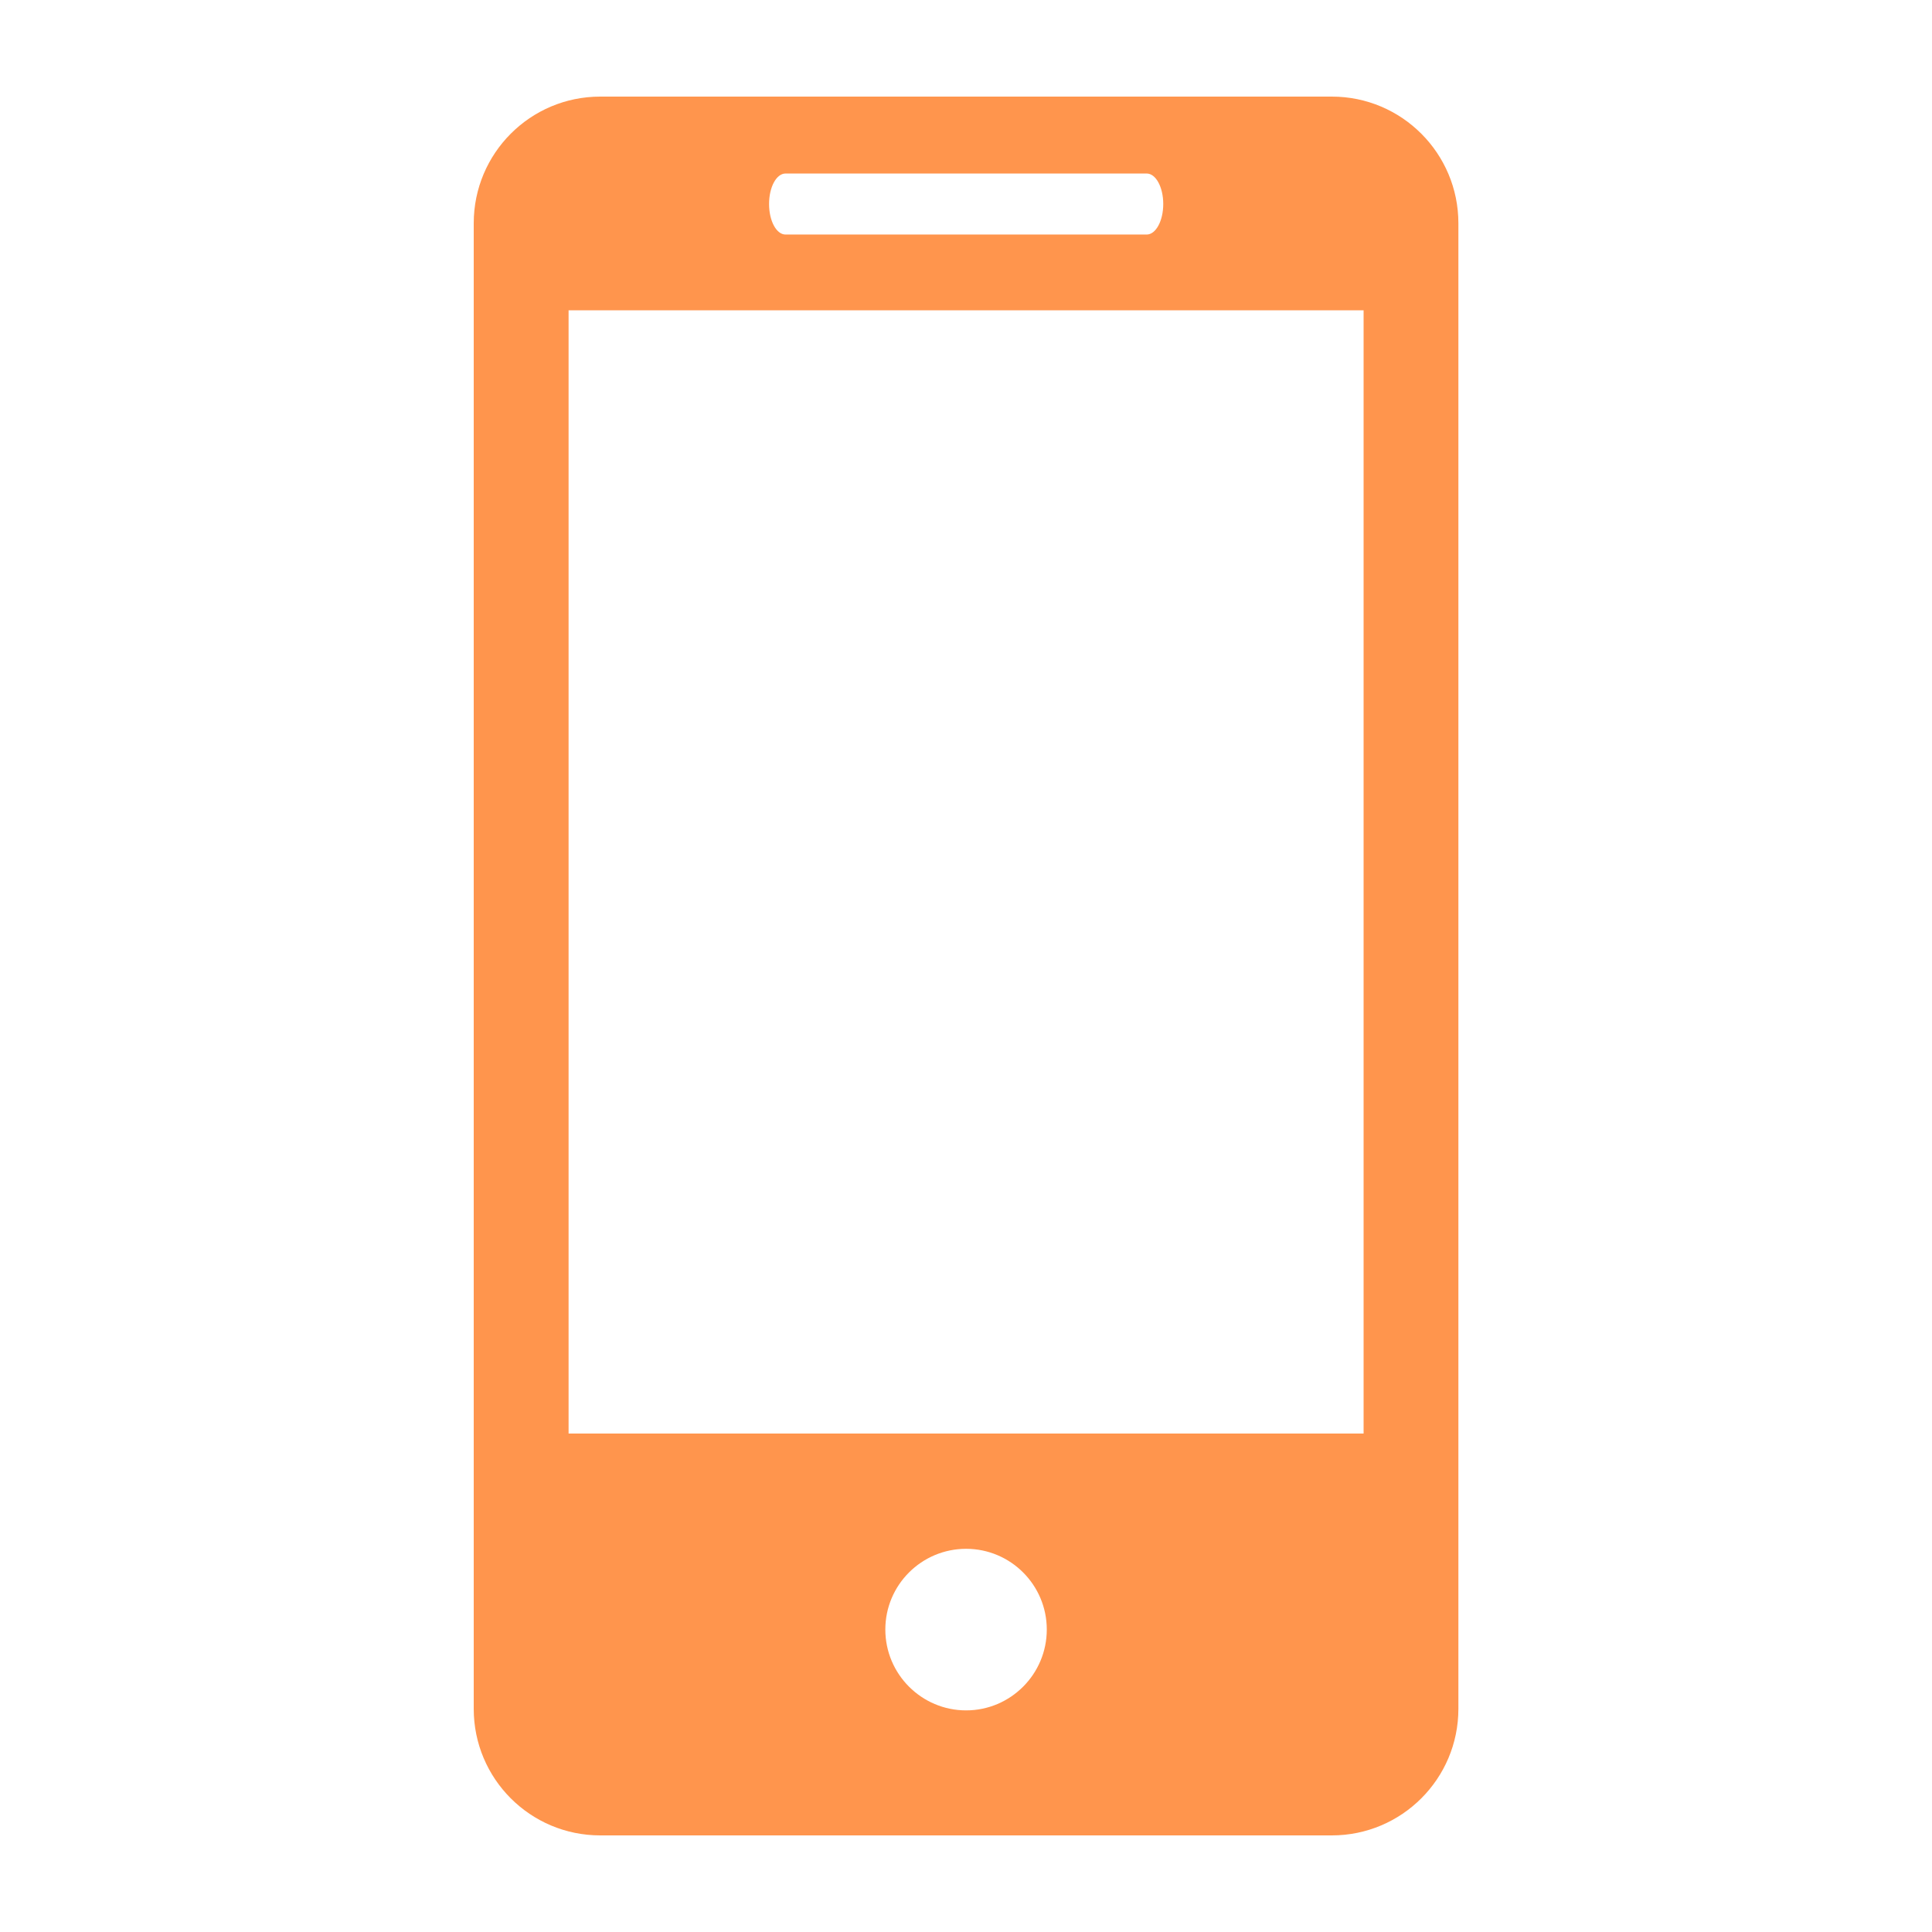<?xml version="1.0" encoding="UTF-8"?> <svg xmlns="http://www.w3.org/2000/svg" width="263" height="263" viewBox="0 0 263 263" fill="none"> <path d="M181.303 13.15H81.713C72.182 13.15 64.488 20.878 64.488 30.392V232.625C64.488 242.13 72.182 249.85 81.713 249.85H181.303C190.817 249.85 198.528 242.13 198.528 232.625V30.392C198.528 20.878 190.817 13.15 181.303 13.15ZM106.934 23.621H156.099C157.341 23.621 158.351 25.476 158.351 27.77C158.351 30.064 157.341 31.927 156.099 31.927H106.934C105.684 31.927 104.692 30.064 104.692 27.77C104.692 25.476 105.684 23.621 106.934 23.621ZM131.517 232.832C125.453 232.832 120.519 227.898 120.519 221.826C120.519 215.753 125.453 210.837 131.517 210.837C137.563 210.837 142.497 215.753 142.497 221.826C142.497 227.898 137.563 232.832 131.517 232.832ZM185.624 195.147H77.401V42.243H185.624V195.147Z" fill="#FF954D"></path> </svg> 